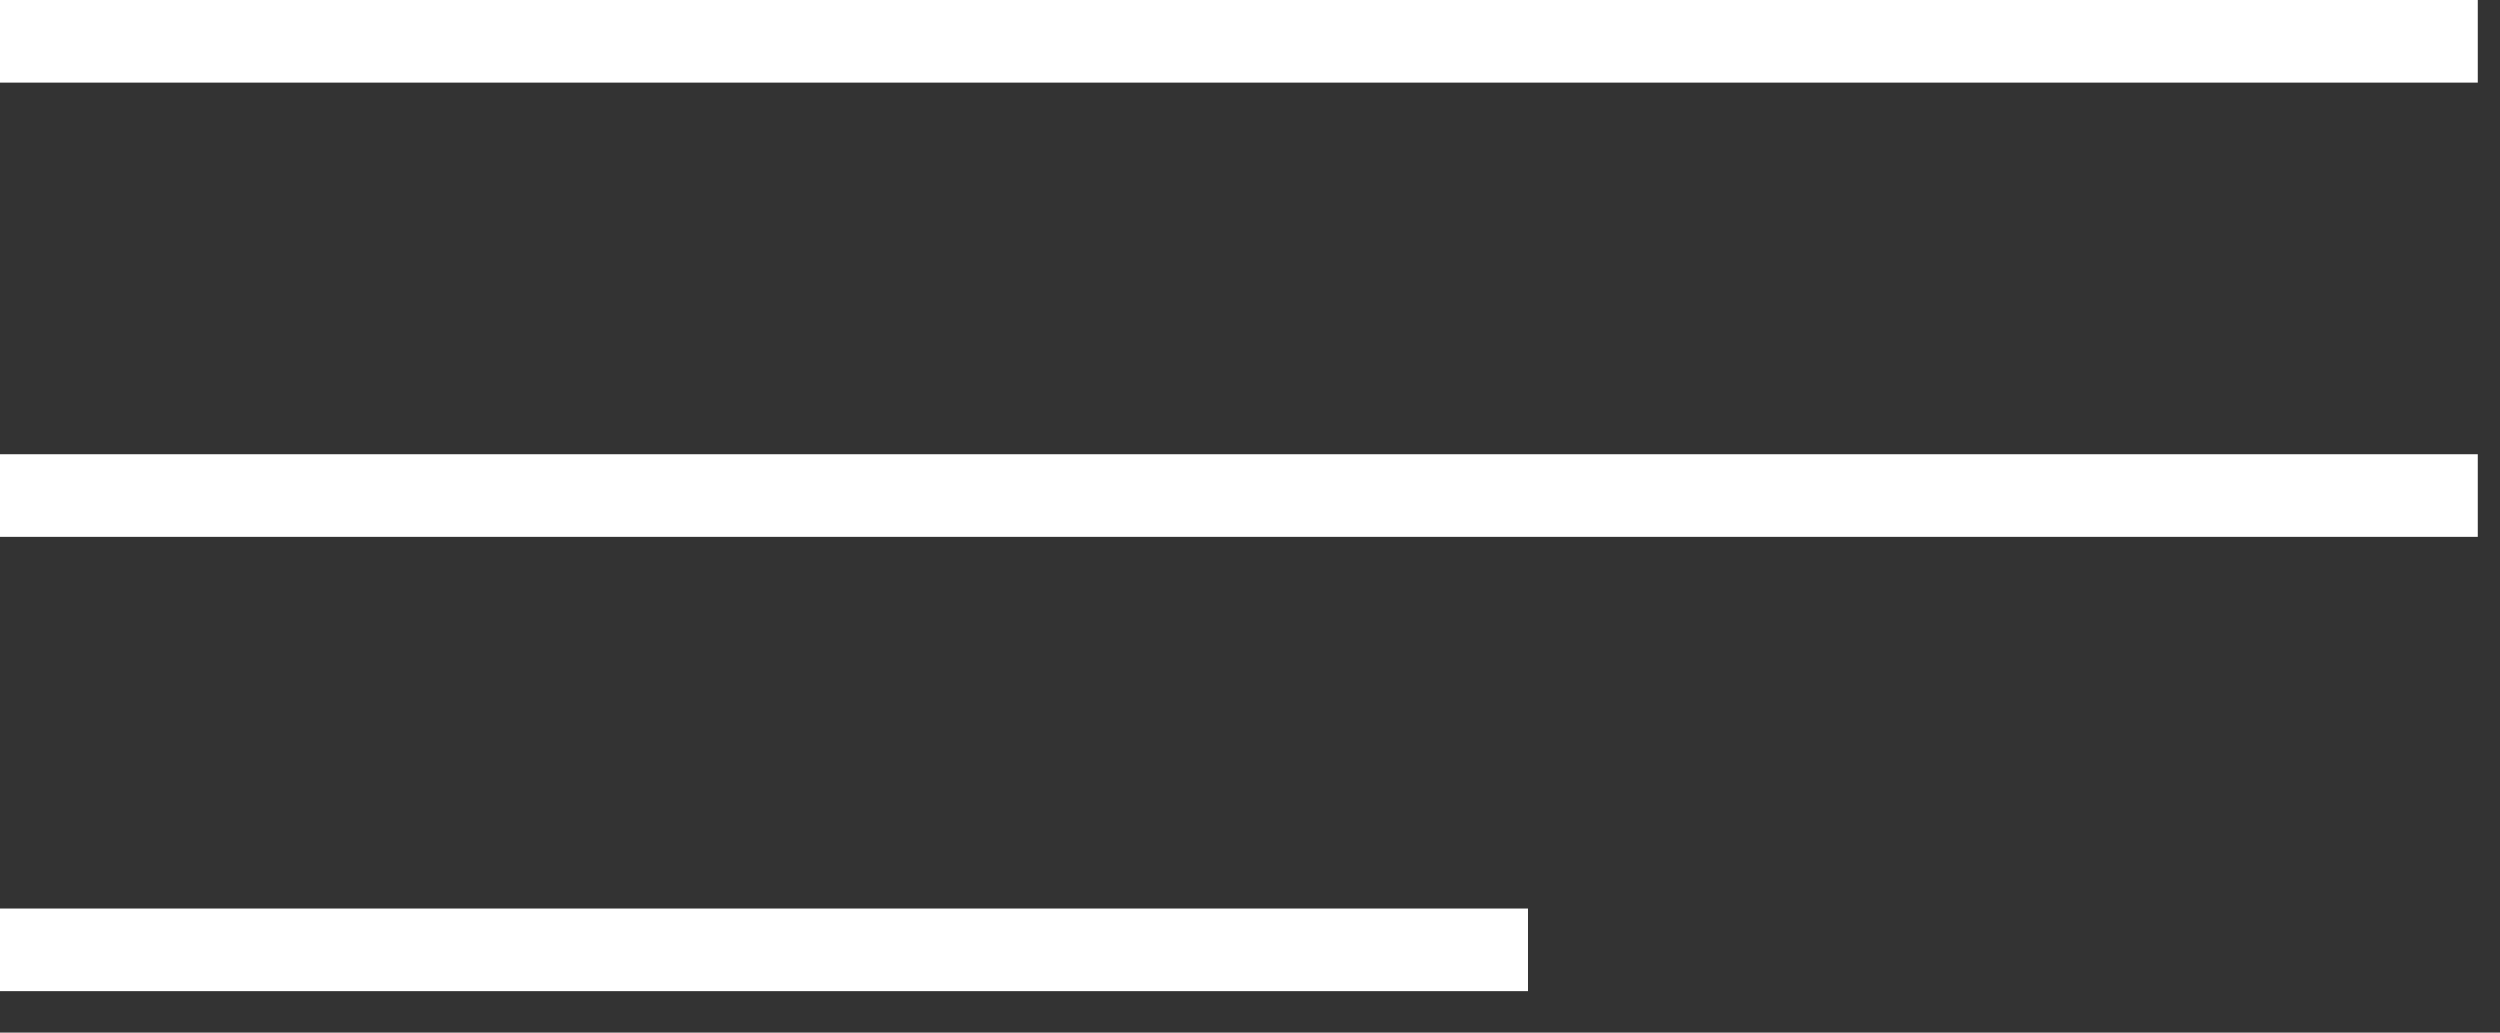 <?xml version="1.0" encoding="UTF-8"?> <svg xmlns="http://www.w3.org/2000/svg" width="46" height="19" viewBox="0 0 46 19" fill="none"><rect x="0" y="0" width="46" height="19" fill="#333333" stroke="none"/> <rect width="45.591" height="1.52" fill="white"></rect> <rect y="8.358" width="45.591" height="1.52" fill="white"></rect> <rect y="16.717" width="28.115" height="1.52" fill="white"></rect> </svg> 